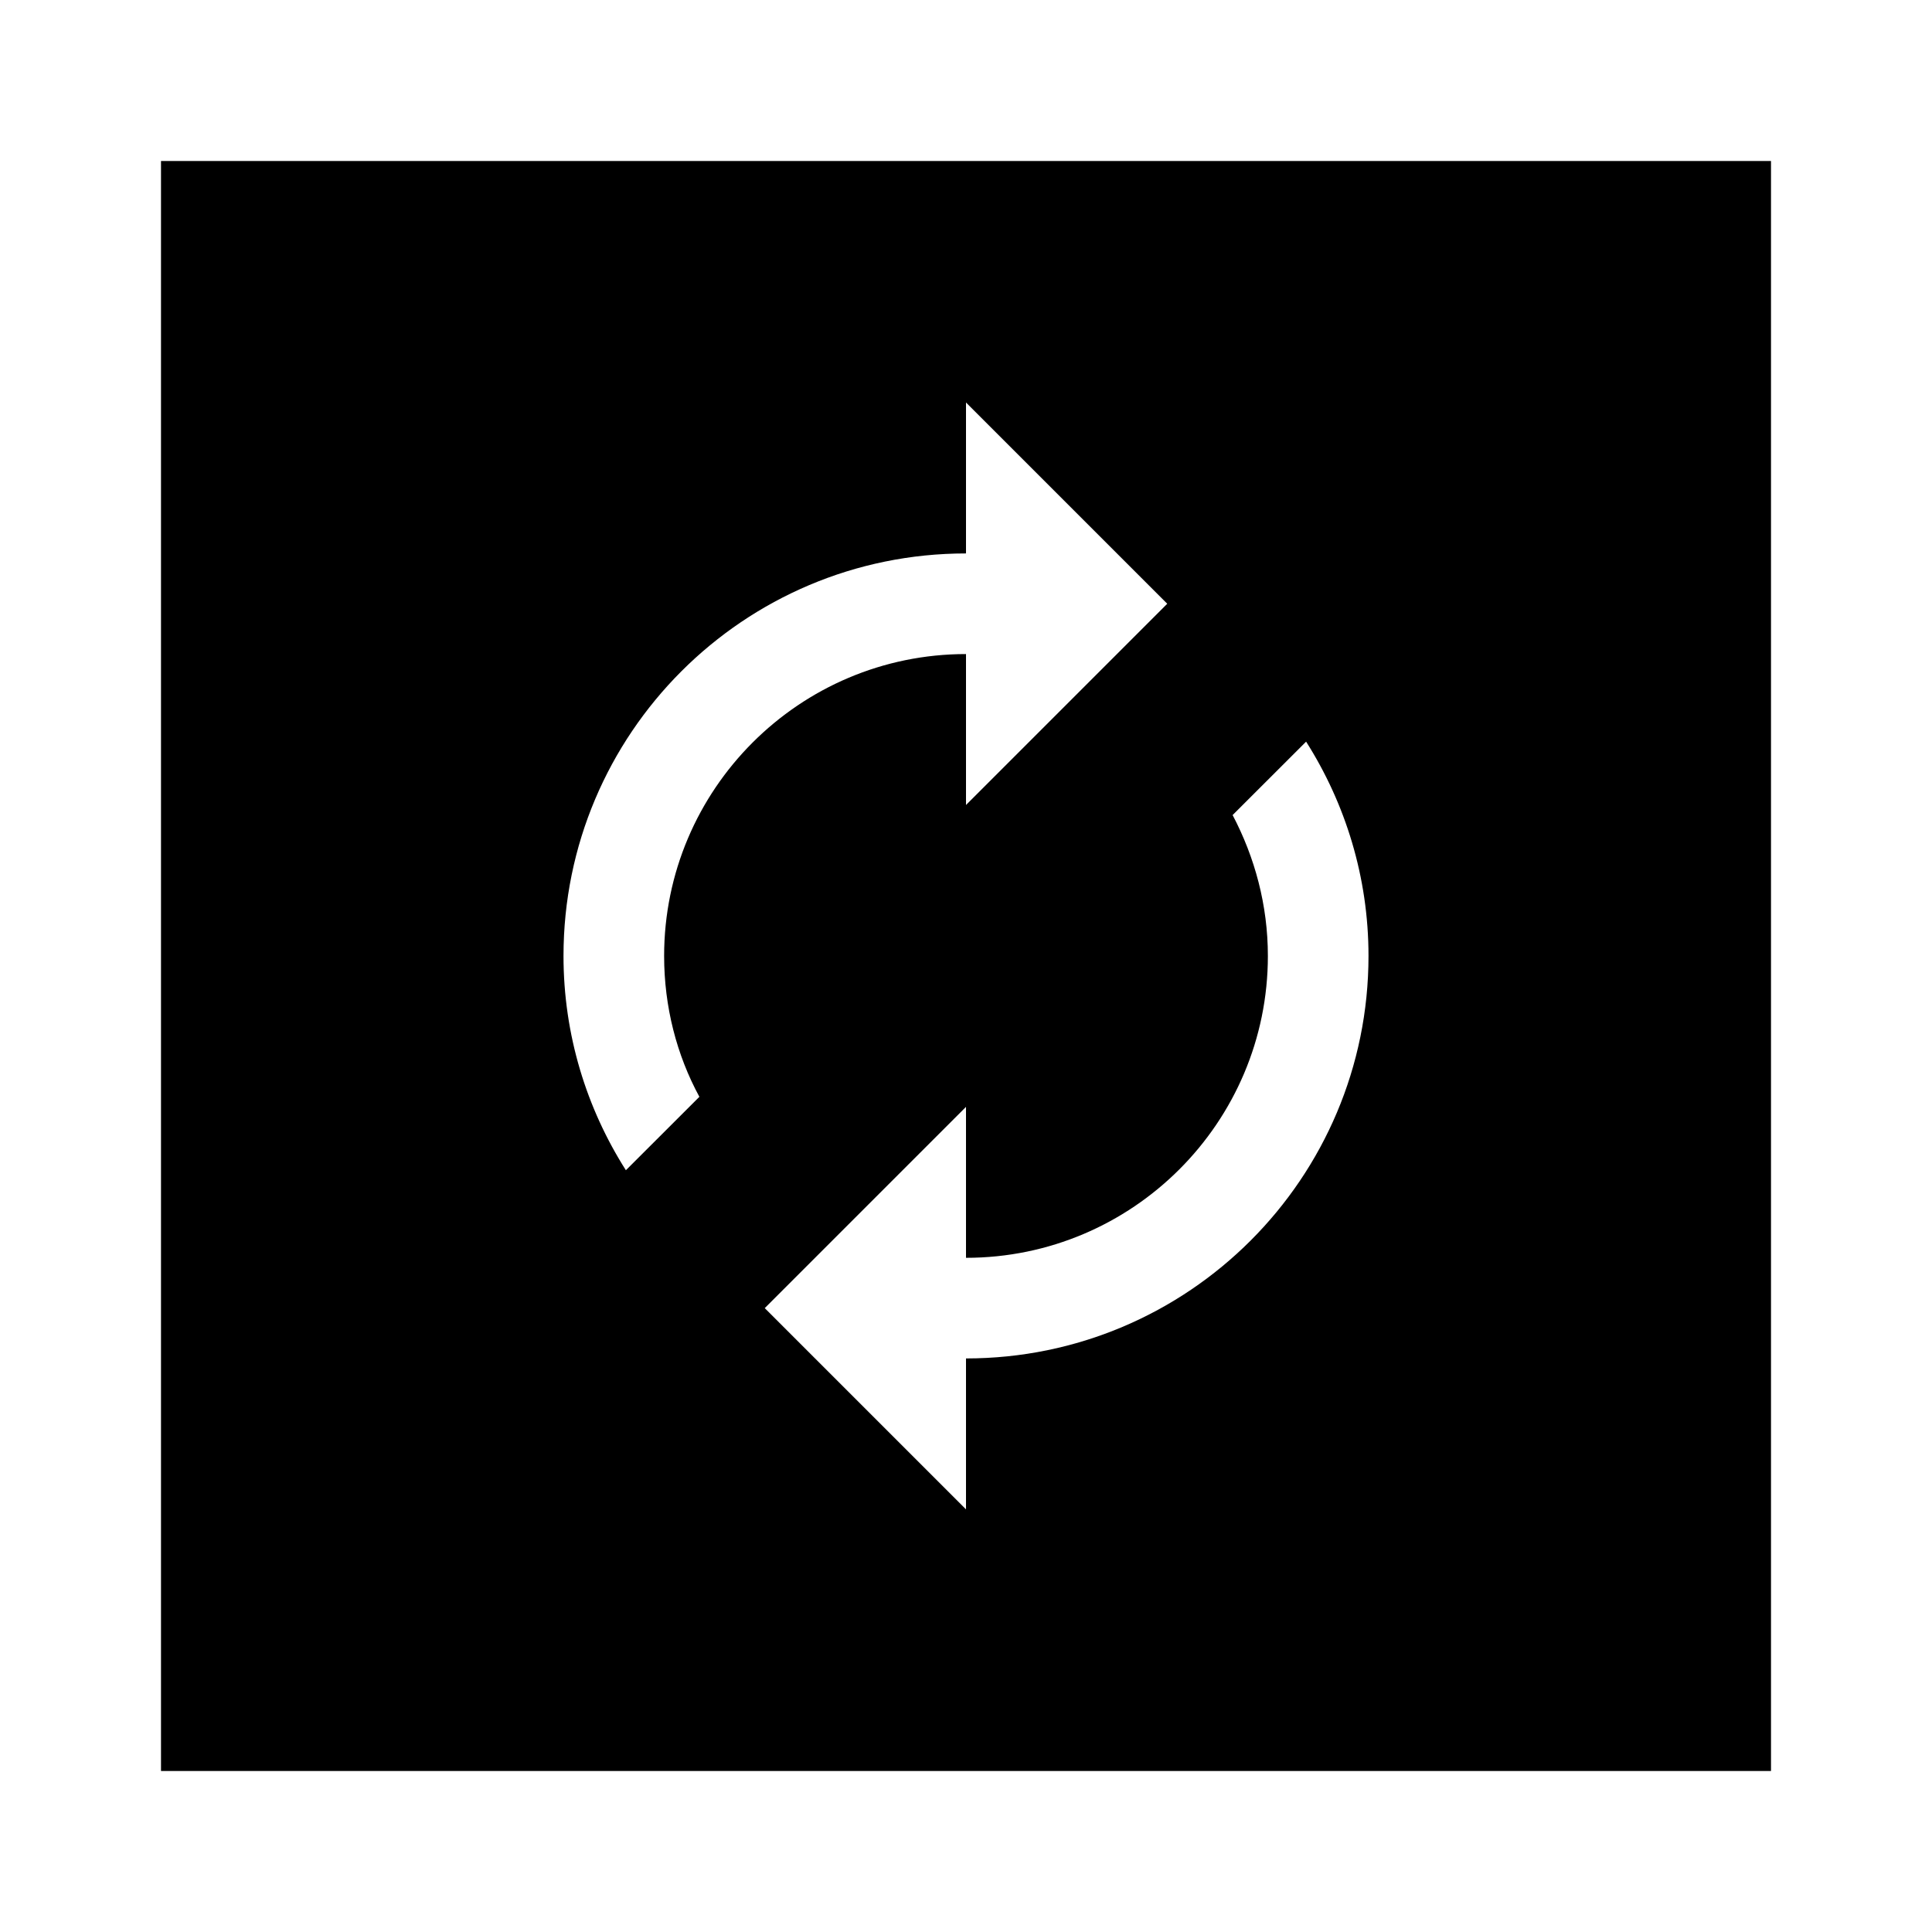 <svg width="24" height="24" viewBox="0 0 24 24" fill="none" xmlns="http://www.w3.org/2000/svg">
<path fill-rule="evenodd" clip-rule="evenodd" d="M2 2H22V22H2V2ZM12 8.125V10L14.5 7.5L12 5V6.875C9.238 6.875 7 9.113 7 11.875C7 12.856 7.287 13.769 7.775 14.537L8.688 13.625C8.406 13.106 8.25 12.506 8.25 11.875C8.25 9.806 9.931 8.125 12 8.125ZM16.225 9.213L15.312 10.125C15.588 10.65 15.75 11.244 15.75 11.875C15.75 13.944 14.069 15.625 12 15.625V13.75L9.5 16.25L12 18.75V16.875C14.762 16.875 17 14.637 17 11.875C17 10.894 16.712 9.981 16.225 9.213Z" fill="black"/>
</svg>
